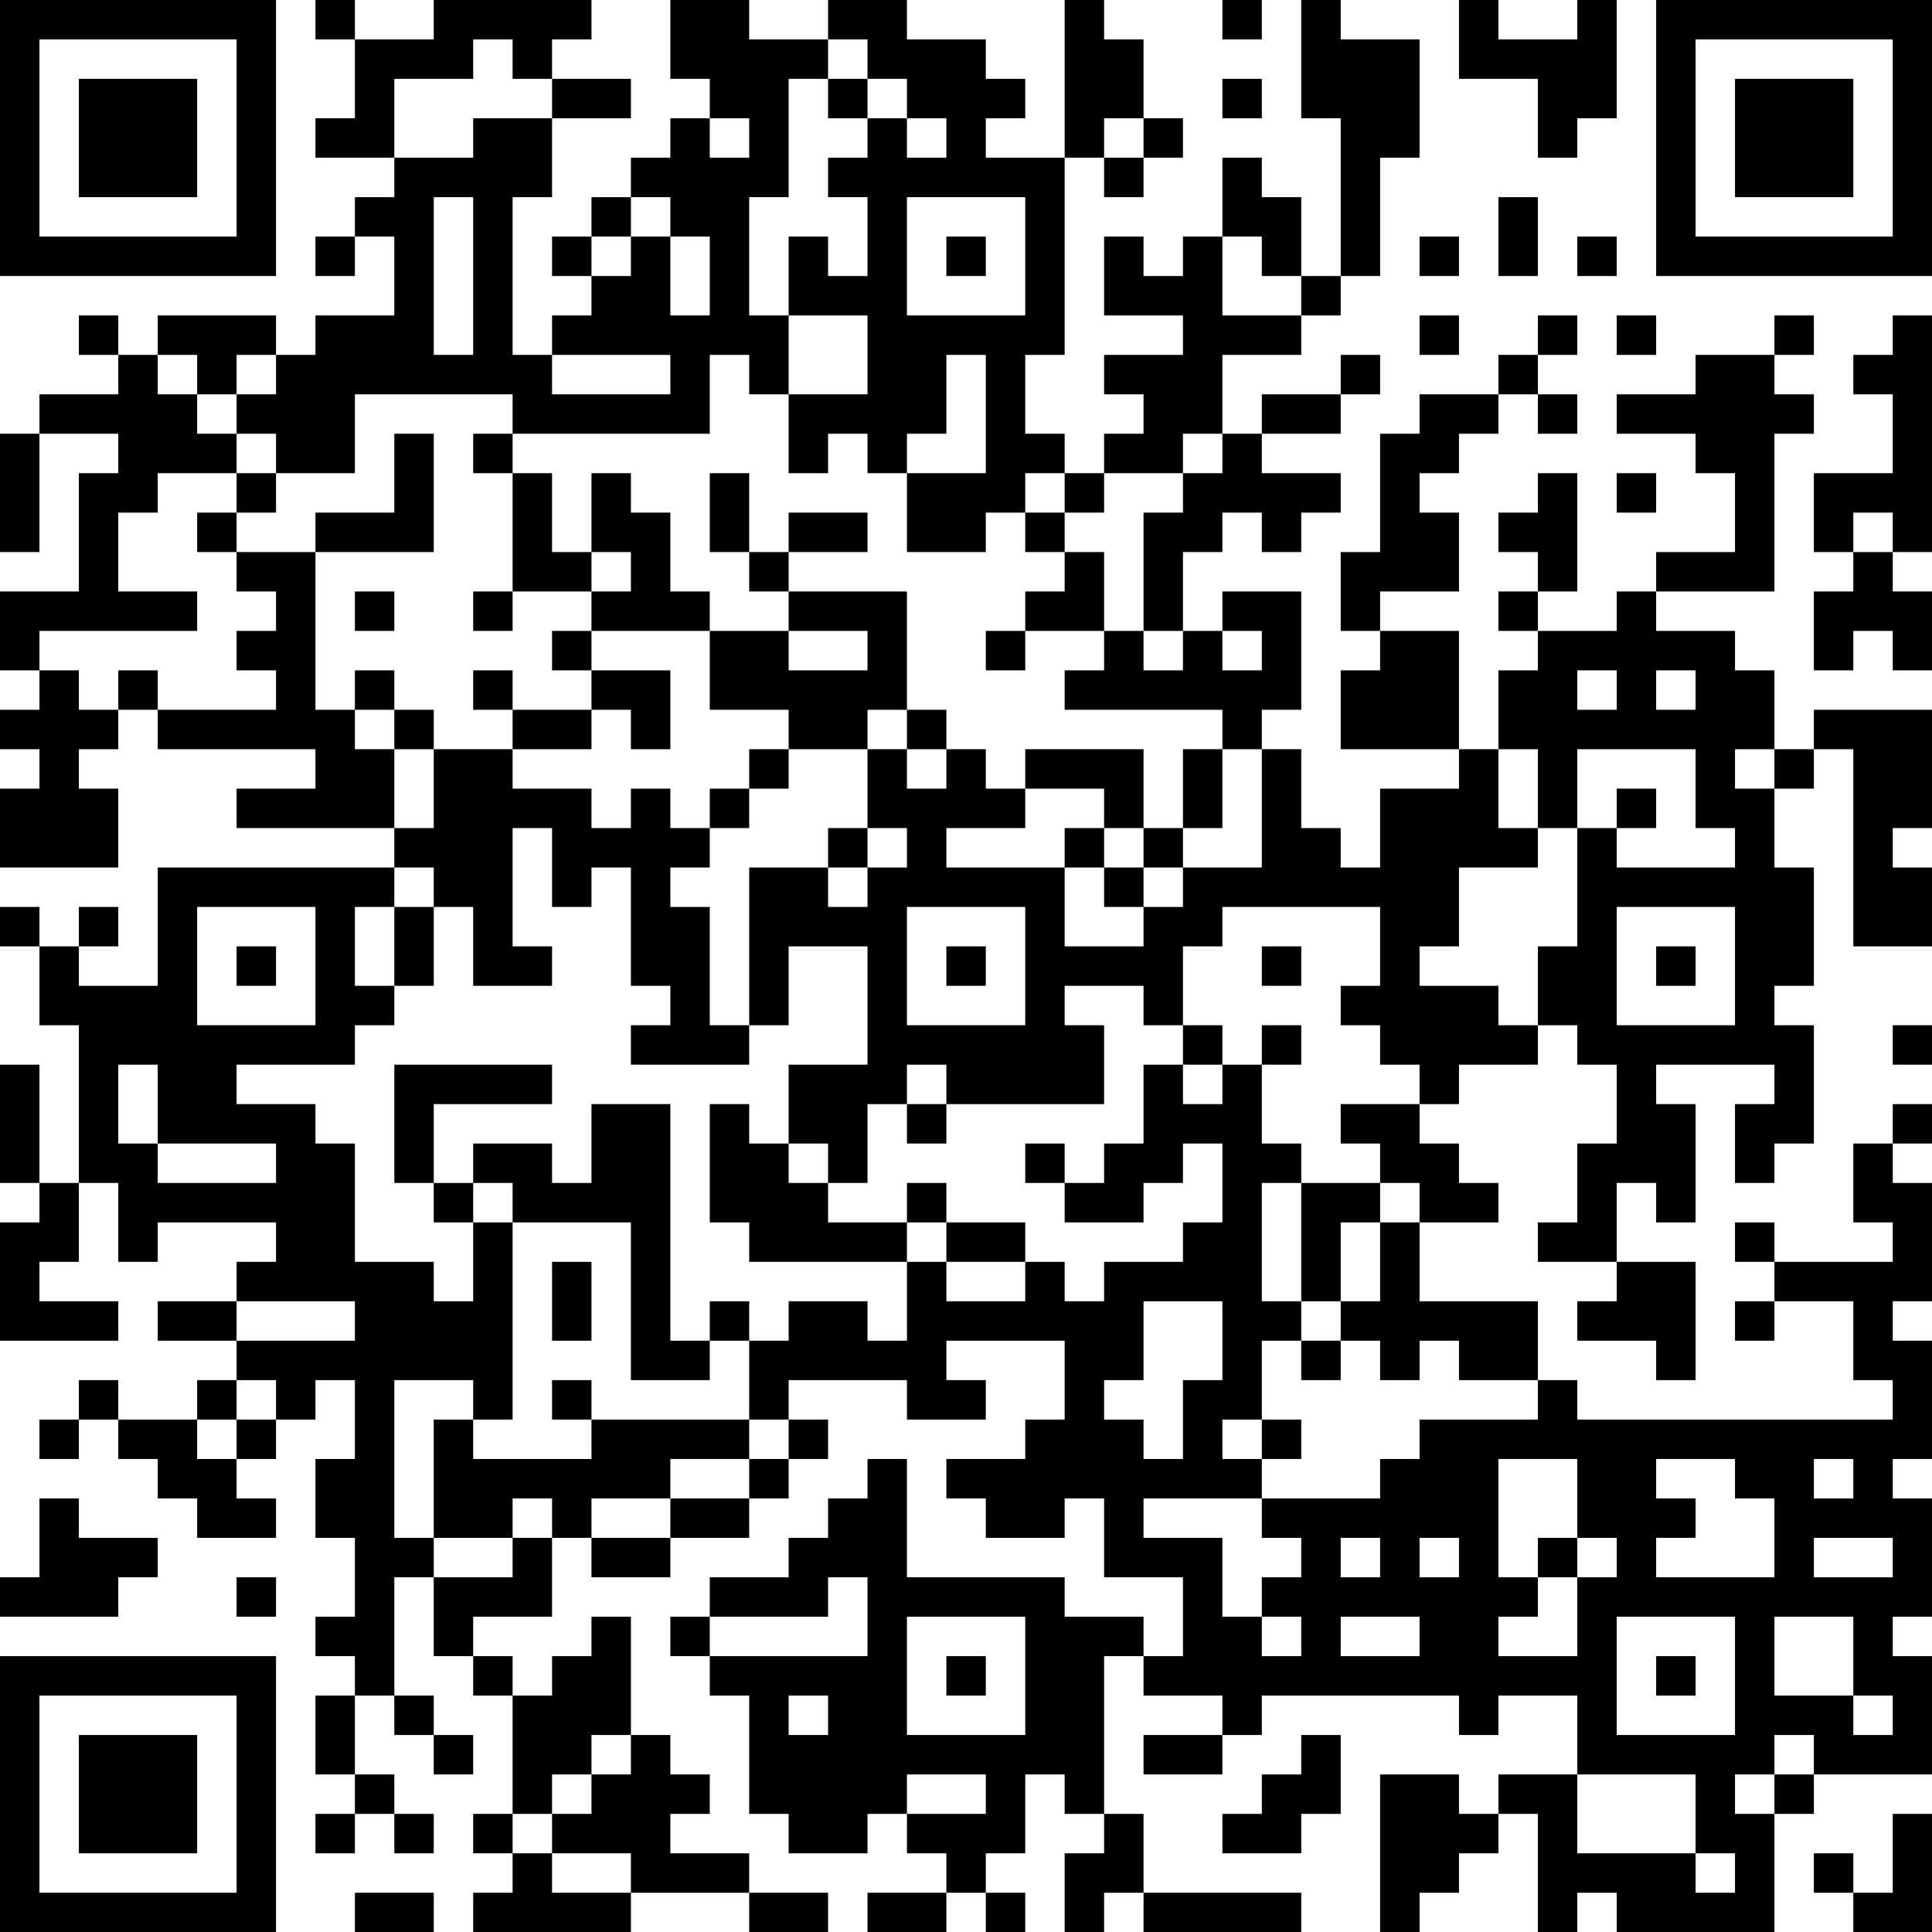 <?xml version="1.0" encoding="UTF-8"?>
<svg xmlns="http://www.w3.org/2000/svg" version="1.1" width="100" height="100" viewBox="0 0 100 100"><rect x="0" y="0" width="100" height="100" fill="#ffffff"/><g transform="scale(2.041)"><g transform="translate(0,0)"><path fill-rule="evenodd" d="M8 0L8 1L9 1L9 3L8 3L8 4L10 4L10 5L9 5L9 6L8 6L8 7L9 7L9 6L10 6L10 8L8 8L8 9L7 9L7 8L4 8L4 9L3 9L3 8L2 8L2 9L3 9L3 10L1 10L1 11L0 11L0 14L1 14L1 11L3 11L3 12L2 12L2 15L0 15L0 17L1 17L1 18L0 18L0 19L1 19L1 20L0 20L0 22L3 22L3 20L2 20L2 19L3 19L3 18L4 18L4 19L8 19L8 20L6 20L6 21L10 21L10 22L4 22L4 25L2 25L2 24L3 24L3 23L2 23L2 24L1 24L1 23L0 23L0 24L1 24L1 26L2 26L2 30L1 30L1 27L0 27L0 30L1 30L1 31L0 31L0 34L3 34L3 33L1 33L1 32L2 32L2 30L3 30L3 32L4 32L4 31L7 31L7 32L6 32L6 33L4 33L4 34L6 34L6 35L5 35L5 36L3 36L3 35L2 35L2 36L1 36L1 37L2 37L2 36L3 36L3 37L4 37L4 38L5 38L5 39L7 39L7 38L6 38L6 37L7 37L7 36L8 36L8 35L9 35L9 37L8 37L8 39L9 39L9 41L8 41L8 42L9 42L9 43L8 43L8 45L9 45L9 46L8 46L8 47L9 47L9 46L10 46L10 47L11 47L11 46L10 46L10 45L9 45L9 43L10 43L10 44L11 44L11 45L12 45L12 44L11 44L11 43L10 43L10 40L11 40L11 42L12 42L12 43L13 43L13 46L12 46L12 47L13 47L13 48L12 48L12 49L16 49L16 48L19 48L19 49L21 49L21 48L19 48L19 47L17 47L17 46L18 46L18 45L17 45L17 44L16 44L16 41L15 41L15 42L14 42L14 43L13 43L13 42L12 42L12 41L14 41L14 39L15 39L15 40L17 40L17 39L19 39L19 38L20 38L20 37L21 37L21 36L20 36L20 35L23 35L23 36L25 36L25 35L24 35L24 34L27 34L27 36L26 36L26 37L24 37L24 38L25 38L25 39L27 39L27 38L28 38L28 40L30 40L30 42L29 42L29 41L27 41L27 40L23 40L23 37L22 37L22 38L21 38L21 39L20 39L20 40L18 40L18 41L17 41L17 42L18 42L18 43L19 43L19 46L20 46L20 47L22 47L22 46L23 46L23 47L24 47L24 48L22 48L22 49L24 49L24 48L25 48L25 49L26 49L26 48L25 48L25 47L26 47L26 45L27 45L27 46L28 46L28 47L27 47L27 49L28 49L28 48L29 48L29 49L33 49L33 48L29 48L29 46L28 46L28 42L29 42L29 43L31 43L31 44L29 44L29 45L31 45L31 44L32 44L32 43L37 43L37 44L38 44L38 43L40 43L40 45L38 45L38 46L37 46L37 45L35 45L35 49L36 49L36 48L37 48L37 47L38 47L38 46L39 46L39 49L40 49L40 48L41 48L41 49L45 49L45 46L46 46L46 45L49 45L49 42L48 42L48 41L49 41L49 38L48 38L48 37L49 37L49 34L48 34L48 33L49 33L49 30L48 30L48 29L49 29L49 28L48 28L48 29L47 29L47 31L48 31L48 32L45 32L45 31L44 31L44 32L45 32L45 33L44 33L44 34L45 34L45 33L47 33L47 35L48 35L48 36L40 36L40 35L39 35L39 33L36 33L36 31L38 31L38 30L37 30L37 29L36 29L36 28L37 28L37 27L39 27L39 26L40 26L40 27L41 27L41 29L40 29L40 31L39 31L39 32L41 32L41 33L40 33L40 34L42 34L42 35L43 35L43 32L41 32L41 30L42 30L42 31L43 31L43 28L42 28L42 27L45 27L45 28L44 28L44 30L45 30L45 29L46 29L46 26L45 26L45 25L46 25L46 22L45 22L45 20L46 20L46 19L47 19L47 24L49 24L49 22L48 22L48 21L49 21L49 18L46 18L46 19L45 19L45 17L44 17L44 16L42 16L42 15L45 15L45 11L46 11L46 10L45 10L45 9L46 9L46 8L45 8L45 9L43 9L43 10L41 10L41 11L43 11L43 12L44 12L44 14L42 14L42 15L41 15L41 16L39 16L39 15L40 15L40 12L39 12L39 13L38 13L38 14L39 14L39 15L38 15L38 16L39 16L39 17L38 17L38 19L37 19L37 16L35 16L35 15L37 15L37 13L36 13L36 12L37 12L37 11L38 11L38 10L39 10L39 11L40 11L40 10L39 10L39 9L40 9L40 8L39 8L39 9L38 9L38 10L36 10L36 11L35 11L35 14L34 14L34 16L35 16L35 17L34 17L34 19L37 19L37 20L35 20L35 22L34 22L34 21L33 21L33 19L32 19L32 18L33 18L33 15L31 15L31 16L30 16L30 14L31 14L31 13L32 13L32 14L33 14L33 13L34 13L34 12L32 12L32 11L34 11L34 10L35 10L35 9L34 9L34 10L32 10L32 11L31 11L31 9L33 9L33 8L34 8L34 7L35 7L35 4L36 4L36 1L34 1L34 0L33 0L33 3L34 3L34 7L33 7L33 5L32 5L32 4L31 4L31 6L30 6L30 7L29 7L29 6L28 6L28 8L30 8L30 9L28 9L28 10L29 10L29 11L28 11L28 12L27 12L27 11L26 11L26 9L27 9L27 4L28 4L28 5L29 5L29 4L30 4L30 3L29 3L29 1L28 1L28 0L27 0L27 4L25 4L25 3L26 3L26 2L25 2L25 1L23 1L23 0L21 0L21 1L19 1L19 0L17 0L17 2L18 2L18 3L17 3L17 4L16 4L16 5L15 5L15 6L14 6L14 7L15 7L15 8L14 8L14 9L13 9L13 5L14 5L14 3L16 3L16 2L14 2L14 1L15 1L15 0L11 0L11 1L9 1L9 0ZM31 0L31 1L32 1L32 0ZM37 0L37 2L39 2L39 4L40 4L40 3L41 3L41 0L40 0L40 1L38 1L38 0ZM12 1L12 2L10 2L10 4L12 4L12 3L14 3L14 2L13 2L13 1ZM21 1L21 2L20 2L20 5L19 5L19 8L20 8L20 10L19 10L19 9L18 9L18 11L13 11L13 10L9 10L9 12L7 12L7 11L6 11L6 10L7 10L7 9L6 9L6 10L5 10L5 9L4 9L4 10L5 10L5 11L6 11L6 12L4 12L4 13L3 13L3 15L5 15L5 16L1 16L1 17L2 17L2 18L3 18L3 17L4 17L4 18L7 18L7 17L6 17L6 16L7 16L7 15L6 15L6 14L8 14L8 18L9 18L9 19L10 19L10 21L11 21L11 19L13 19L13 20L15 20L15 21L16 21L16 20L17 20L17 21L18 21L18 22L17 22L17 23L18 23L18 26L19 26L19 27L16 27L16 26L17 26L17 25L16 25L16 22L15 22L15 23L14 23L14 21L13 21L13 24L14 24L14 25L12 25L12 23L11 23L11 22L10 22L10 23L9 23L9 25L10 25L10 26L9 26L9 27L6 27L6 28L8 28L8 29L9 29L9 32L11 32L11 33L12 33L12 31L13 31L13 36L12 36L12 35L10 35L10 39L11 39L11 40L13 40L13 39L14 39L14 38L13 38L13 39L11 39L11 36L12 36L12 37L15 37L15 36L19 36L19 37L17 37L17 38L15 38L15 39L17 39L17 38L19 38L19 37L20 37L20 36L19 36L19 34L20 34L20 33L22 33L22 34L23 34L23 32L24 32L24 33L26 33L26 32L27 32L27 33L28 33L28 32L30 32L30 31L31 31L31 29L30 29L30 30L29 30L29 31L27 31L27 30L28 30L28 29L29 29L29 27L30 27L30 28L31 28L31 27L32 27L32 29L33 29L33 30L32 30L32 33L33 33L33 34L32 34L32 36L31 36L31 37L32 37L32 38L29 38L29 39L31 39L31 41L32 41L32 42L33 42L33 41L32 41L32 40L33 40L33 39L32 39L32 38L35 38L35 37L36 37L36 36L39 36L39 35L37 35L37 34L36 34L36 35L35 35L35 34L34 34L34 33L35 33L35 31L36 31L36 30L35 30L35 29L34 29L34 28L36 28L36 27L35 27L35 26L34 26L34 25L35 25L35 23L31 23L31 24L30 24L30 26L29 26L29 25L27 25L27 26L28 26L28 28L24 28L24 27L23 27L23 28L22 28L22 30L21 30L21 29L20 29L20 27L22 27L22 24L20 24L20 26L19 26L19 22L21 22L21 23L22 23L22 22L23 22L23 21L22 21L22 19L23 19L23 20L24 20L24 19L25 19L25 20L26 20L26 21L24 21L24 22L27 22L27 24L29 24L29 23L30 23L30 22L32 22L32 19L31 19L31 18L27 18L27 17L28 17L28 16L29 16L29 17L30 17L30 16L29 16L29 13L30 13L30 12L31 12L31 11L30 11L30 12L28 12L28 13L27 13L27 12L26 12L26 13L25 13L25 14L23 14L23 12L25 12L25 9L24 9L24 11L23 11L23 12L22 12L22 11L21 11L21 12L20 12L20 10L22 10L22 8L20 8L20 6L21 6L21 7L22 7L22 5L21 5L21 4L22 4L22 3L23 3L23 4L24 4L24 3L23 3L23 2L22 2L22 1ZM21 2L21 3L22 3L22 2ZM31 2L31 3L32 3L32 2ZM18 3L18 4L19 4L19 3ZM28 3L28 4L29 4L29 3ZM11 5L11 9L12 9L12 5ZM16 5L16 6L15 6L15 7L16 7L16 6L17 6L17 8L18 8L18 6L17 6L17 5ZM23 5L23 8L26 8L26 5ZM38 5L38 7L39 7L39 5ZM24 6L24 7L25 7L25 6ZM31 6L31 8L33 8L33 7L32 7L32 6ZM36 6L36 7L37 7L37 6ZM40 6L40 7L41 7L41 6ZM36 8L36 9L37 9L37 8ZM41 8L41 9L42 9L42 8ZM48 8L48 9L47 9L47 10L48 10L48 12L46 12L46 14L47 14L47 15L46 15L46 17L47 17L47 16L48 16L48 17L49 17L49 15L48 15L48 14L49 14L49 8ZM14 9L14 10L17 10L17 9ZM10 11L10 13L8 13L8 14L11 14L11 11ZM12 11L12 12L13 12L13 15L12 15L12 16L13 16L13 15L15 15L15 16L14 16L14 17L15 17L15 18L13 18L13 17L12 17L12 18L13 18L13 19L15 19L15 18L16 18L16 19L17 19L17 17L15 17L15 16L18 16L18 18L20 18L20 19L19 19L19 20L18 20L18 21L19 21L19 20L20 20L20 19L22 19L22 18L23 18L23 19L24 19L24 18L23 18L23 15L20 15L20 14L22 14L22 13L20 13L20 14L19 14L19 12L18 12L18 14L19 14L19 15L20 15L20 16L18 16L18 15L17 15L17 13L16 13L16 12L15 12L15 14L14 14L14 12L13 12L13 11ZM6 12L6 13L5 13L5 14L6 14L6 13L7 13L7 12ZM41 12L41 13L42 13L42 12ZM26 13L26 14L27 14L27 15L26 15L26 16L25 16L25 17L26 17L26 16L28 16L28 14L27 14L27 13ZM47 13L47 14L48 14L48 13ZM15 14L15 15L16 15L16 14ZM9 15L9 16L10 16L10 15ZM20 16L20 17L22 17L22 16ZM31 16L31 17L32 17L32 16ZM9 17L9 18L10 18L10 19L11 19L11 18L10 18L10 17ZM40 17L40 18L41 18L41 17ZM42 17L42 18L43 18L43 17ZM26 19L26 20L28 20L28 21L27 21L27 22L28 22L28 23L29 23L29 22L30 22L30 21L31 21L31 19L30 19L30 21L29 21L29 19ZM38 19L38 21L39 21L39 22L37 22L37 24L36 24L36 25L38 25L38 26L39 26L39 24L40 24L40 21L41 21L41 22L44 22L44 21L43 21L43 19L40 19L40 21L39 21L39 19ZM44 19L44 20L45 20L45 19ZM41 20L41 21L42 21L42 20ZM21 21L21 22L22 22L22 21ZM28 21L28 22L29 22L29 21ZM5 23L5 26L8 26L8 23ZM10 23L10 25L11 25L11 23ZM23 23L23 26L26 26L26 23ZM41 23L41 26L44 26L44 23ZM6 24L6 25L7 25L7 24ZM24 24L24 25L25 25L25 24ZM32 24L32 25L33 25L33 24ZM42 24L42 25L43 25L43 24ZM30 26L30 27L31 27L31 26ZM32 26L32 27L33 27L33 26ZM48 26L48 27L49 27L49 26ZM3 27L3 29L4 29L4 30L7 30L7 29L4 29L4 27ZM10 27L10 30L11 30L11 31L12 31L12 30L13 30L13 31L16 31L16 35L18 35L18 34L19 34L19 33L18 33L18 34L17 34L17 28L15 28L15 30L14 30L14 29L12 29L12 30L11 30L11 28L14 28L14 27ZM18 28L18 31L19 31L19 32L23 32L23 31L24 31L24 32L26 32L26 31L24 31L24 30L23 30L23 31L21 31L21 30L20 30L20 29L19 29L19 28ZM23 28L23 29L24 29L24 28ZM26 29L26 30L27 30L27 29ZM33 30L33 33L34 33L34 31L35 31L35 30ZM14 32L14 34L15 34L15 32ZM6 33L6 34L9 34L9 33ZM29 33L29 35L28 35L28 36L29 36L29 37L30 37L30 35L31 35L31 33ZM33 34L33 35L34 35L34 34ZM6 35L6 36L5 36L5 37L6 37L6 36L7 36L7 35ZM14 35L14 36L15 36L15 35ZM32 36L32 37L33 37L33 36ZM38 37L38 40L39 40L39 41L38 41L38 42L40 42L40 40L41 40L41 39L40 39L40 37ZM42 37L42 38L43 38L43 39L42 39L42 40L45 40L45 38L44 38L44 37ZM46 37L46 38L47 38L47 37ZM1 38L1 40L0 40L0 41L3 41L3 40L4 40L4 39L2 39L2 38ZM34 39L34 40L35 40L35 39ZM36 39L36 40L37 40L37 39ZM39 39L39 40L40 40L40 39ZM46 39L46 40L48 40L48 39ZM6 40L6 41L7 41L7 40ZM21 40L21 41L18 41L18 42L22 42L22 40ZM23 41L23 44L26 44L26 41ZM34 41L34 42L36 42L36 41ZM41 41L41 44L44 44L44 41ZM45 41L45 43L47 43L47 44L48 44L48 43L47 43L47 41ZM24 42L24 43L25 43L25 42ZM42 42L42 43L43 43L43 42ZM20 43L20 44L21 44L21 43ZM15 44L15 45L14 45L14 46L13 46L13 47L14 47L14 48L16 48L16 47L14 47L14 46L15 46L15 45L16 45L16 44ZM33 44L33 45L32 45L32 46L31 46L31 47L33 47L33 46L34 46L34 44ZM45 44L45 45L44 45L44 46L45 46L45 45L46 45L46 44ZM23 45L23 46L25 46L25 45ZM40 45L40 47L43 47L43 48L44 48L44 47L43 47L43 45ZM48 46L48 48L47 48L47 47L46 47L46 48L47 48L47 49L49 49L49 46ZM9 48L9 49L11 49L11 48ZM0 0L0 7L7 7L7 0ZM1 1L1 6L6 6L6 1ZM2 2L2 5L5 5L5 2ZM42 0L42 7L49 7L49 0ZM43 1L43 6L48 6L48 1ZM44 2L44 5L47 5L47 2ZM0 42L0 49L7 49L7 42ZM1 43L1 48L6 48L6 43ZM2 44L2 47L5 47L5 44Z" fill="#000000"/></g></g></svg>
